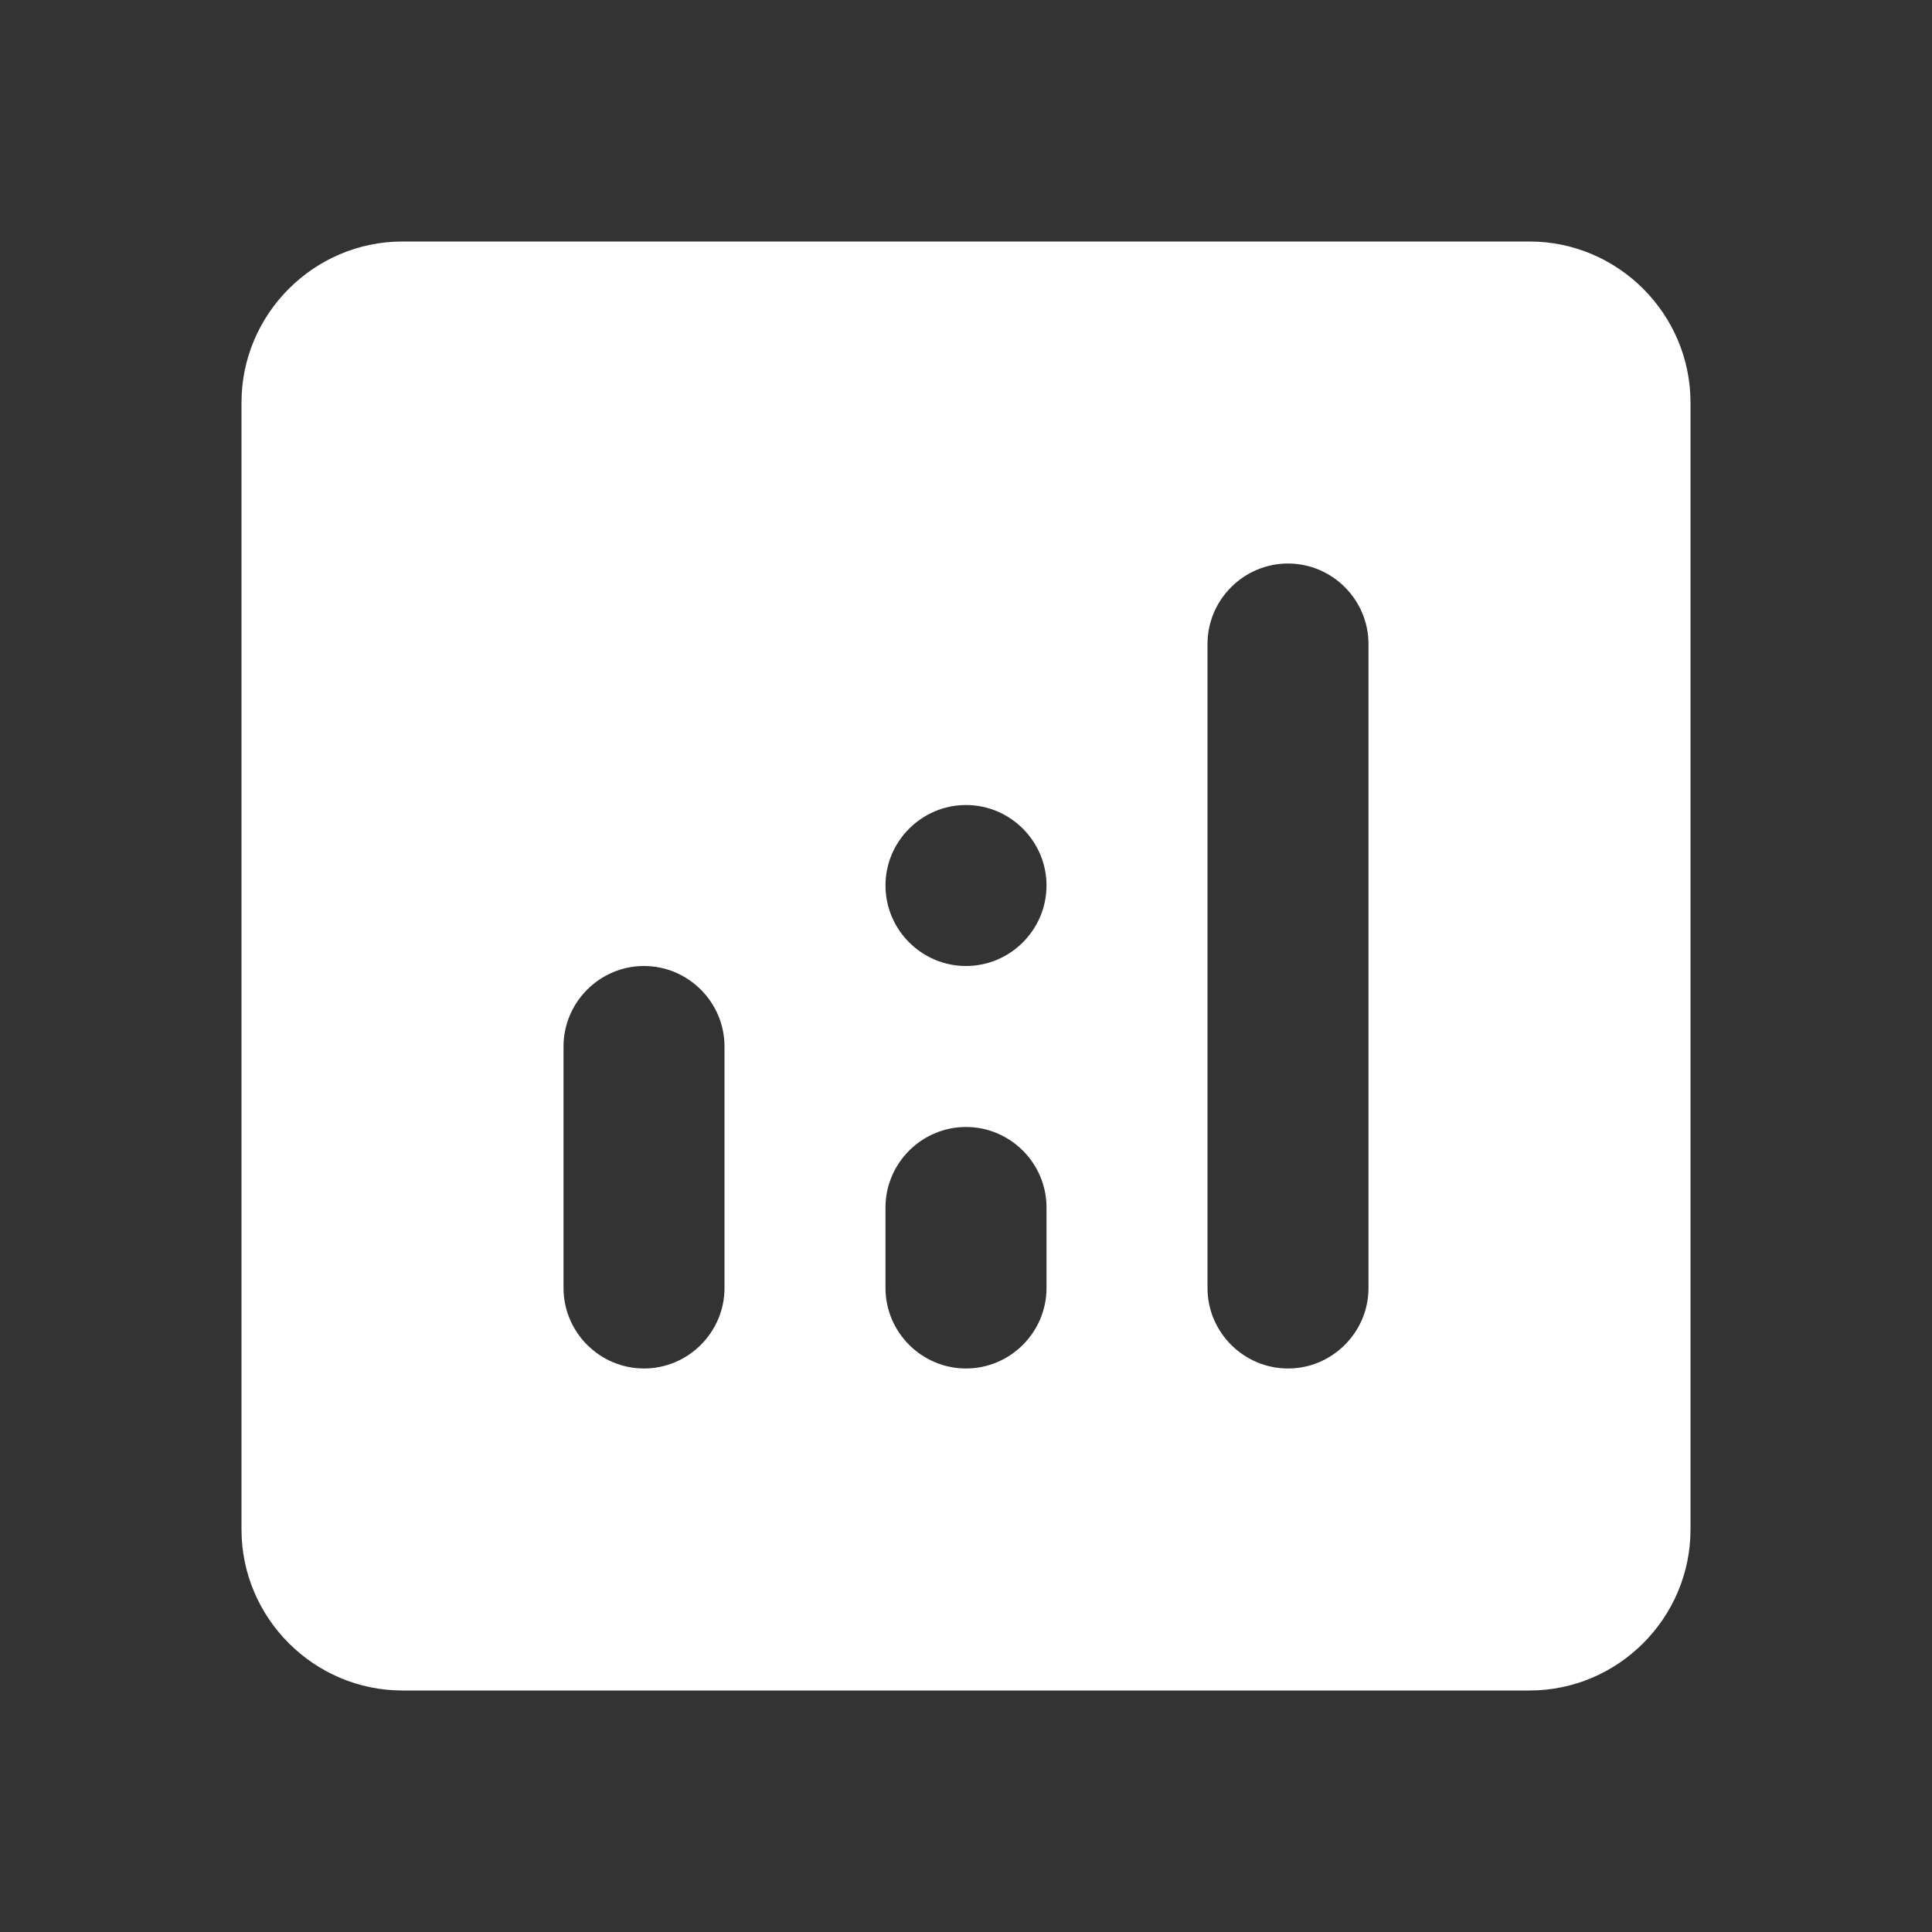 <svg width="40" height="40" viewBox="0 0 40 40" fill="none" xmlns="http://www.w3.org/2000/svg">
<rect x="0" y="0" width="40" height="40" fill="#333333" stroke="none"/>
<path d="M31.667 5H8.333C6.5 5 5 6.5 5 8.333V31.667C5 33.5 6.5 35 8.333 35H31.667C33.5 35 35 33.5 35 31.667V8.333C35 6.5 33.5 5 31.667 5ZM13.333 28.333C12.417 28.333 11.667 27.583 11.667 26.667V21.667C11.667 20.75 12.417 20 13.333 20C14.25 20 15 20.75 15 21.667V26.667C15 27.583 14.25 28.333 13.333 28.333ZM20 28.333C19.083 28.333 18.333 27.583 18.333 26.667V25C18.333 24.083 19.083 23.333 20 23.333C20.917 23.333 21.667 24.083 21.667 25V26.667C21.667 27.583 20.917 28.333 20 28.333ZM20 20C19.083 20 18.333 19.25 18.333 18.333C18.333 17.417 19.083 16.667 20 16.667C20.917 16.667 21.667 17.417 21.667 18.333C21.667 19.25 20.917 20 20 20ZM26.667 28.333C25.75 28.333 25 27.583 25 26.667V13.333C25 12.417 25.75 11.667 26.667 11.667C27.583 11.667 28.333 12.417 28.333 13.333V26.667C28.333 27.583 27.583 28.333 26.667 28.333Z" fill="white"/>
</svg>

